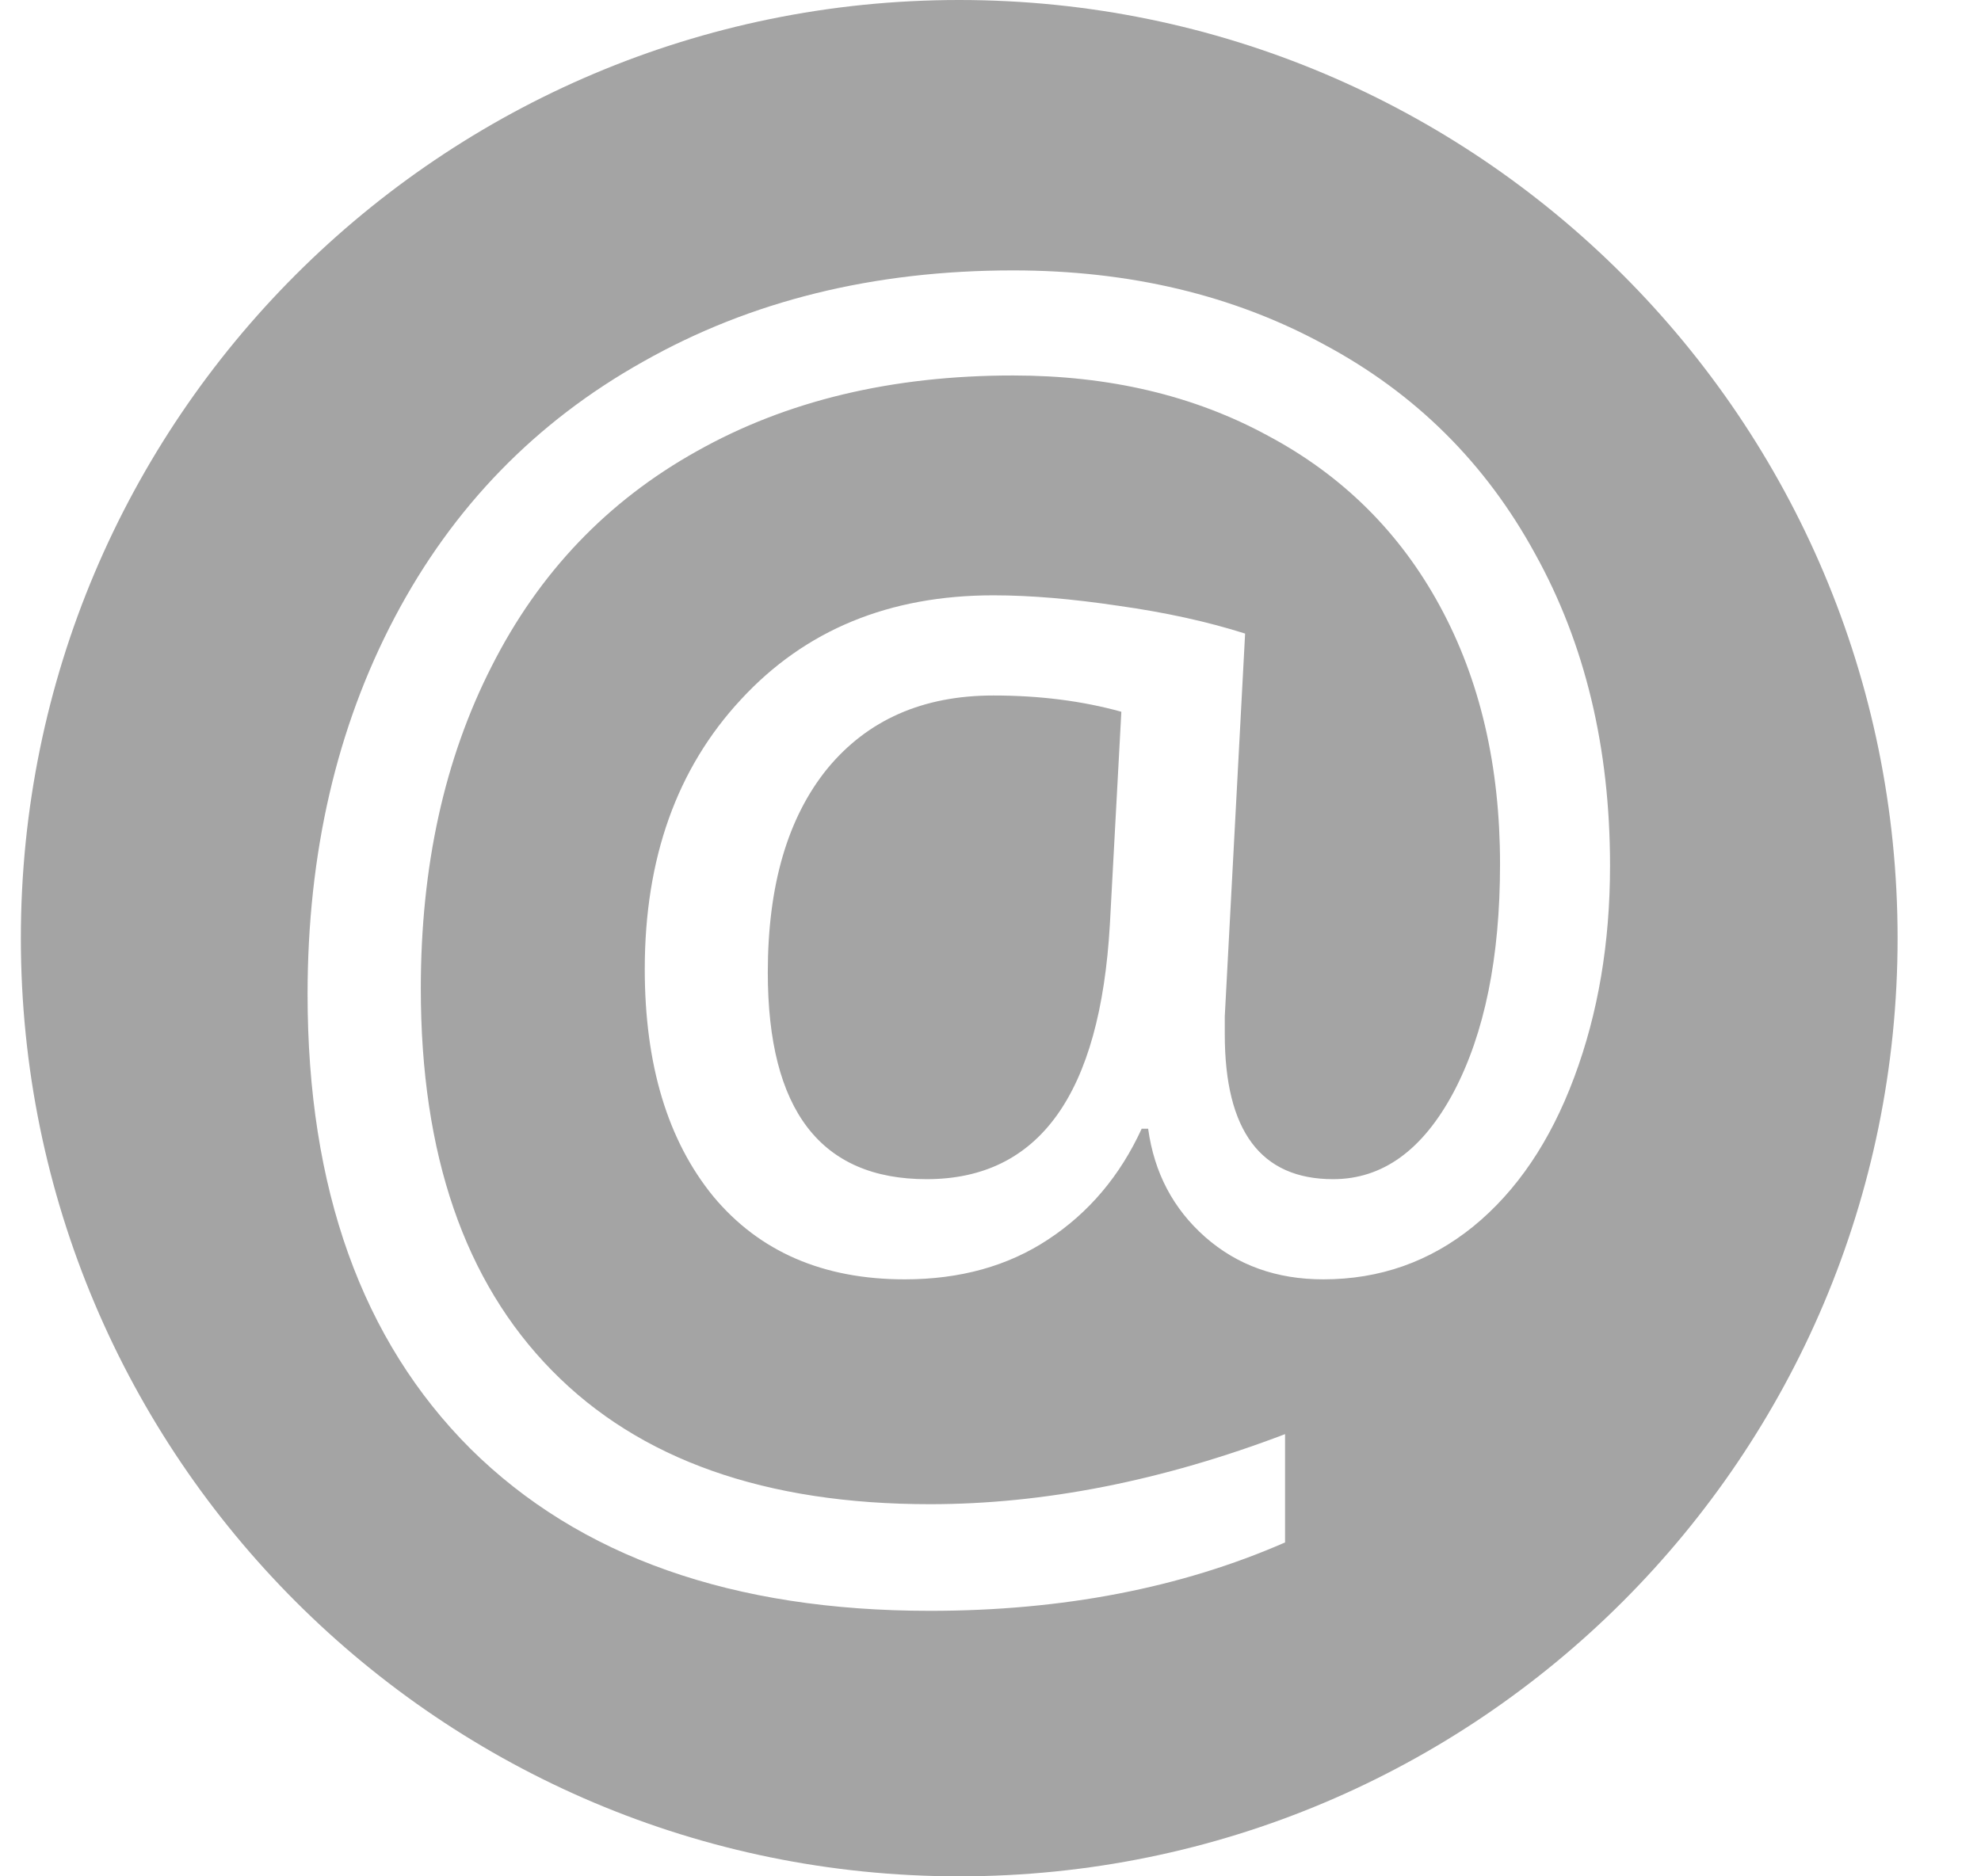 <svg width="19" height="18" viewBox="0 0 19 18" fill="none" xmlns="http://www.w3.org/2000/svg">
<path fill-rule="evenodd" clip-rule="evenodd" d="M9.2 18C14.171 18 18.2 13.971 18.2 9C18.2 4.029 14.171 0 9.2 0C4.229 0 0.2 4.029 0.2 9C0.2 13.971 4.229 18 9.2 18ZM15.098 10.336C15.328 9.721 15.442 9.044 15.442 8.305C15.442 7.174 15.203 6.177 14.723 5.312C14.249 4.443 13.575 3.773 12.7 3.305C11.83 2.831 10.835 2.594 9.716 2.594C8.382 2.594 7.2 2.885 6.169 3.469C5.137 4.047 4.343 4.865 3.786 5.922C3.229 6.979 2.95 8.185 2.95 9.539C2.95 11.404 3.471 12.857 4.512 13.898C5.559 14.935 7.028 15.453 8.919 15.453C10.19 15.453 11.325 15.234 12.325 14.797V13.758C11.148 14.206 10.012 14.43 8.919 14.43C7.341 14.43 6.132 14.003 5.294 13.148C4.455 12.294 4.036 11.073 4.036 9.484C4.036 8.312 4.262 7.281 4.716 6.391C5.169 5.495 5.825 4.807 6.684 4.328C7.544 3.844 8.554 3.602 9.716 3.602C10.637 3.602 11.453 3.794 12.161 4.18C12.874 4.56 13.424 5.104 13.809 5.812C14.195 6.521 14.387 7.346 14.387 8.289C14.387 9.185 14.239 9.914 13.942 10.477C13.645 11.034 13.26 11.312 12.786 11.312C12.093 11.312 11.747 10.849 11.747 9.922V9.75L11.942 6.078C11.583 5.964 11.179 5.875 10.731 5.812C10.283 5.745 9.882 5.711 9.528 5.711C8.528 5.711 7.721 6.044 7.106 6.711C6.492 7.372 6.184 8.234 6.184 9.297C6.184 10.213 6.403 10.94 6.841 11.477C7.283 12.008 7.895 12.273 8.677 12.273C9.208 12.273 9.666 12.146 10.052 11.891C10.442 11.635 10.742 11.281 10.95 10.828H11.012C11.07 11.25 11.252 11.596 11.559 11.867C11.867 12.138 12.244 12.273 12.692 12.273C13.234 12.273 13.713 12.104 14.13 11.766C14.546 11.427 14.869 10.95 15.098 10.336ZM8.887 11.312C7.872 11.312 7.364 10.651 7.364 9.328C7.364 8.495 7.554 7.844 7.934 7.375C8.32 6.906 8.851 6.672 9.528 6.672C9.971 6.672 10.38 6.724 10.755 6.828L10.645 8.867C10.552 10.497 9.966 11.312 8.887 11.312Z" fill="#A4A4A4"/>
</svg>
